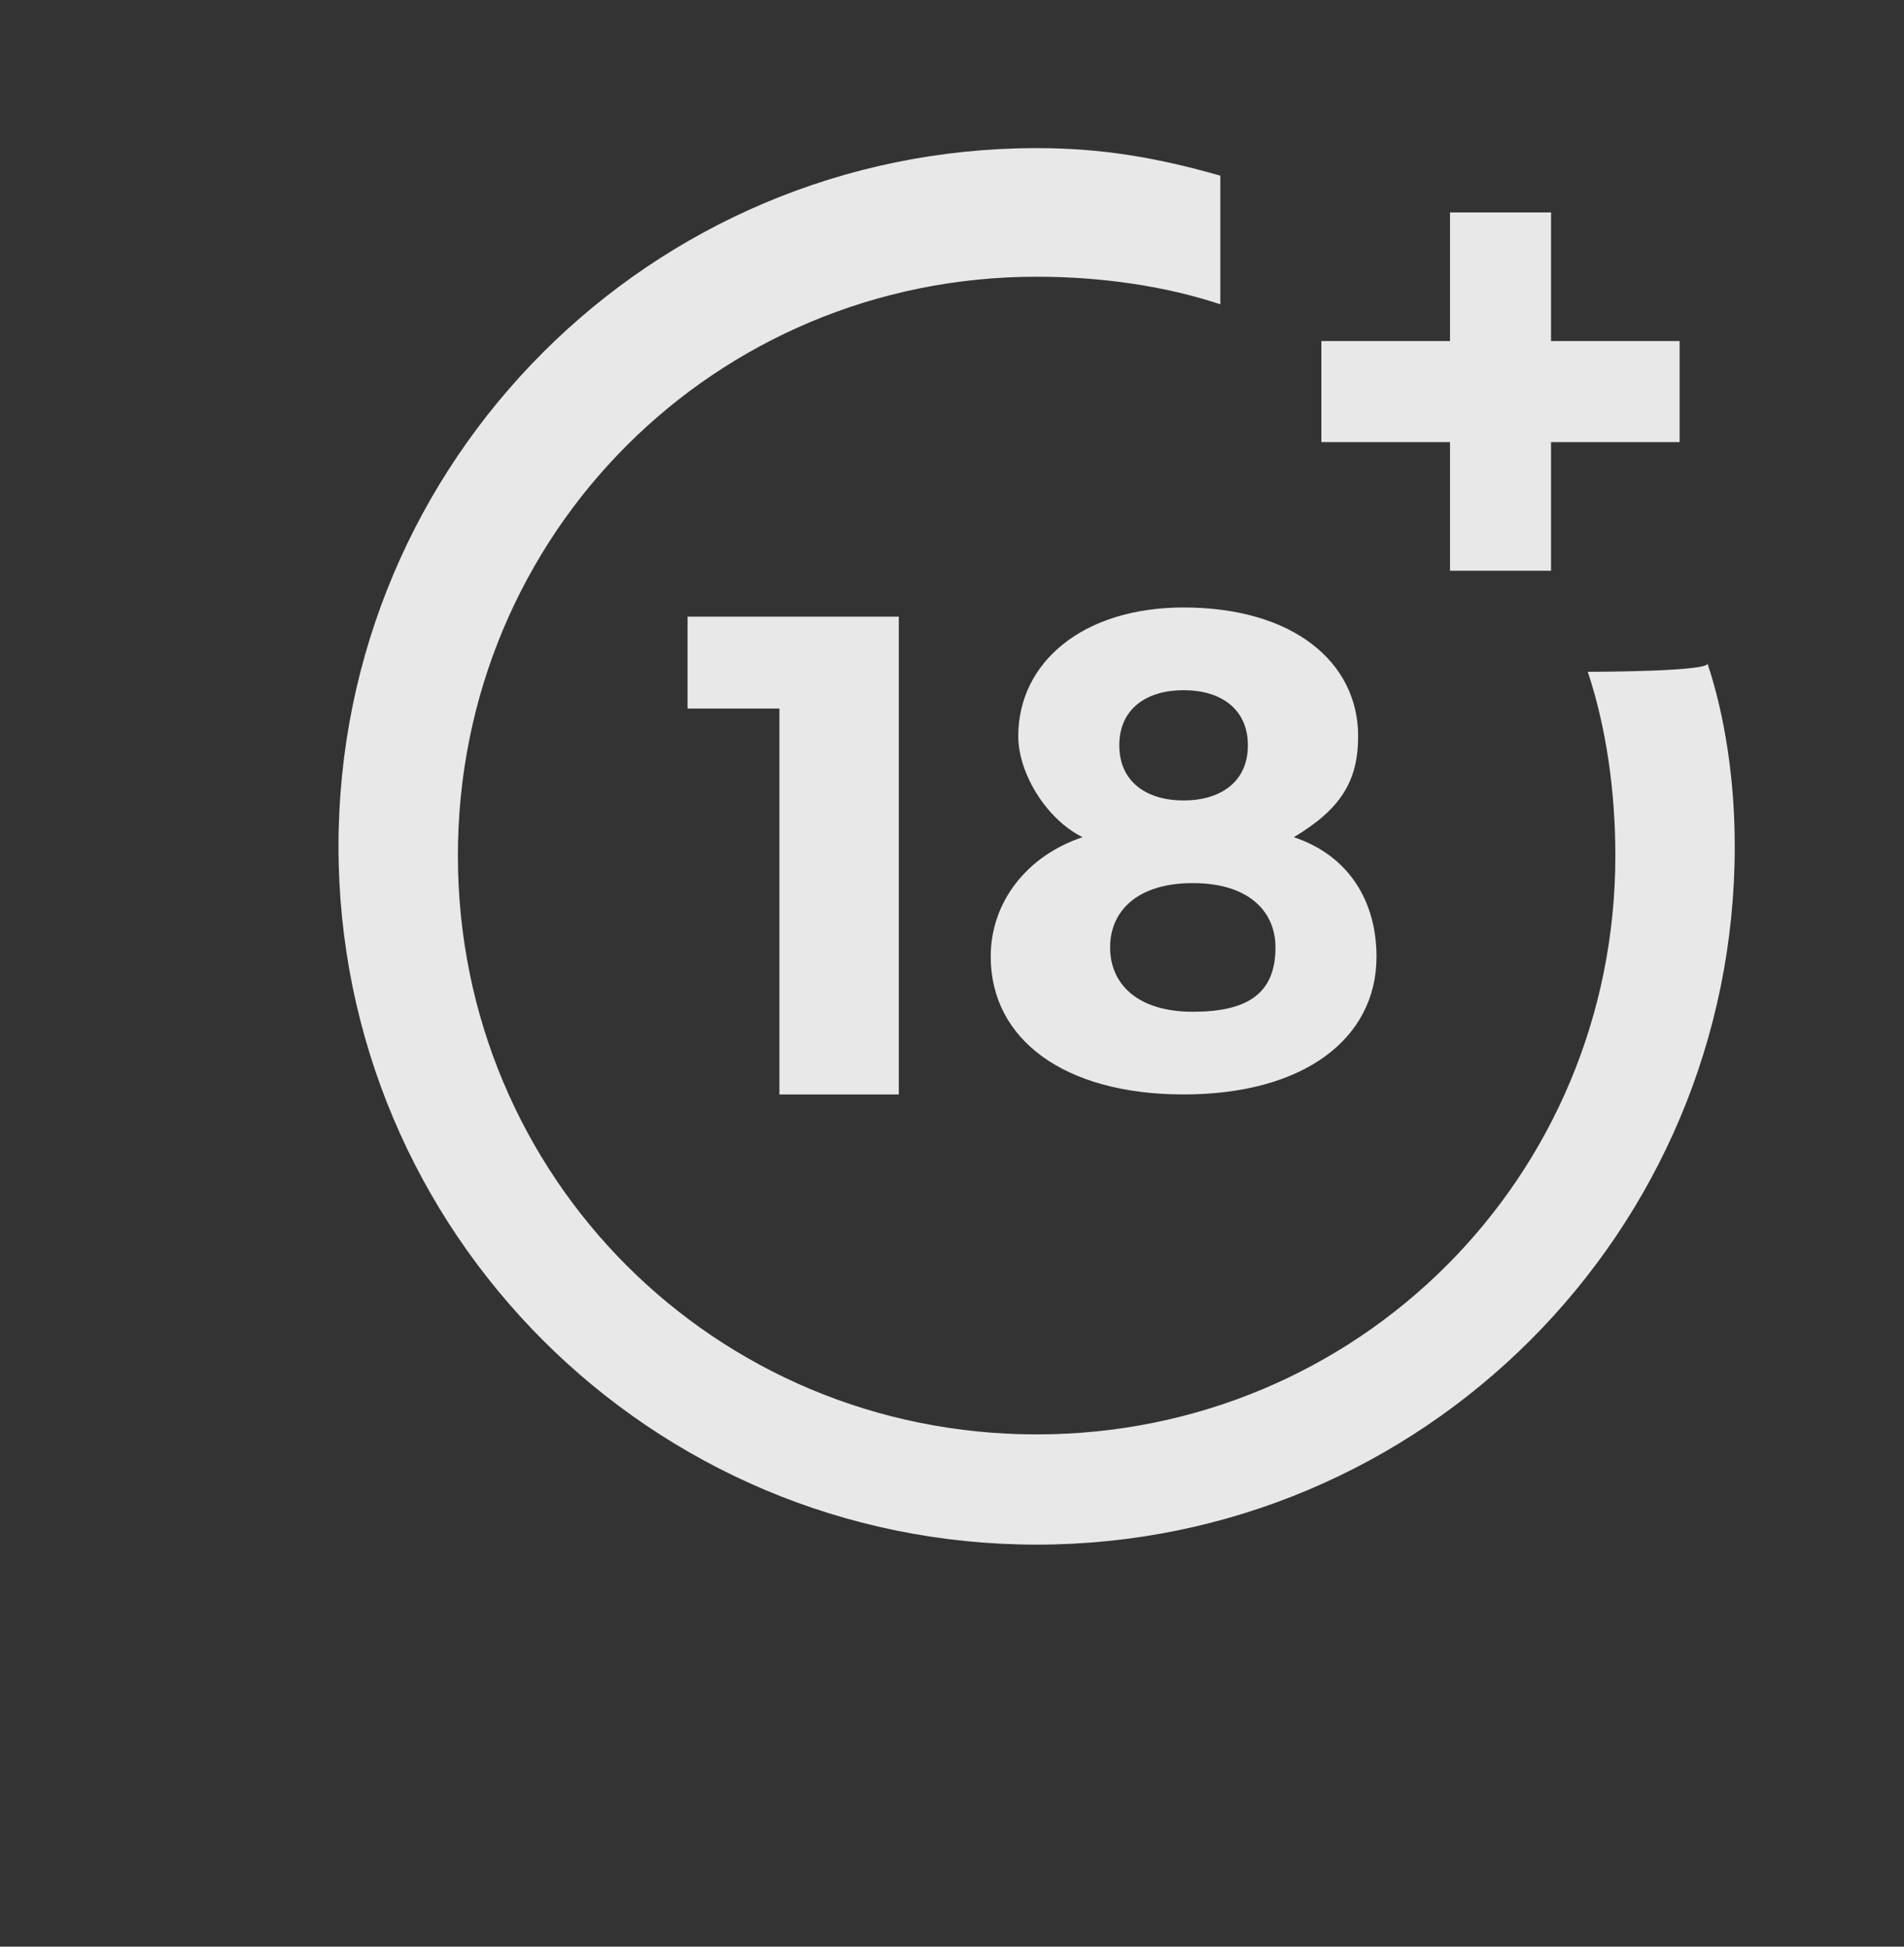 <svg width="45" height="46" viewBox="0 0 45 46" fill="none" xmlns="http://www.w3.org/2000/svg">
<rect x="0" y="0" width="45" height="46" fill="#333333" stroke="none"/>
<g clip-path="url(#clip0_1142_843)">
<g clip-path="url(#clip1_1142_843)">
<g clip-path="url(#clip2_1142_843)">
<path fill-rule="evenodd" clip-rule="evenodd" d="M18.421 25.862V16.743H16.25V14.572H21.243V25.862H18.421ZM32.099 17.395C32.099 18.48 31.665 19.132 30.579 19.783C31.882 20.217 32.533 21.303 32.533 22.605C32.533 24.559 30.796 25.862 27.974 25.862C25.151 25.862 23.415 24.559 23.415 22.605C23.415 21.303 24.283 20.217 25.585 19.783C24.717 19.349 24.066 18.263 24.066 17.395C24.066 15.658 25.585 14.355 27.974 14.355C30.579 14.355 32.099 15.658 32.099 17.395ZM26.237 22.388C26.237 23.257 26.888 23.908 28.191 23.908C29.493 23.908 30.145 23.474 30.145 22.388C30.145 21.52 29.493 20.868 28.191 20.868C26.888 20.868 26.237 21.52 26.237 22.388ZM26.454 17.612C26.454 18.48 27.105 18.915 27.974 18.915C28.842 18.915 29.493 18.48 29.493 17.612C29.493 16.743 28.842 16.309 27.974 16.309C27.105 16.309 26.454 16.743 26.454 17.612ZM37.526 15.875C37.961 17.178 38.178 18.697 38.178 20.217C38.178 27.816 32.099 33.895 24.5 33.895C16.901 33.895 10.822 27.816 10.822 20.217C10.822 12.618 16.901 6.539 24.5 6.539C26.02 6.539 27.54 6.757 28.842 7.191V4.151C27.322 3.717 26.02 3.5 24.5 3.5C15.382 3.5 8 10.882 8 20C8 29.118 15.382 36.5 24.5 36.5C33.618 36.5 41 29.118 41 20C41 18.48 40.783 16.96 40.349 15.658C40.566 15.875 37.526 15.875 37.526 15.875ZM36.658 8.059V5.02H34.27V8.059H31.23V10.447H34.27V13.487H36.658V10.447H39.697V8.059H36.658Z" fill="#FCFCFC" fill-opacity="0.9"/>
</g>
</g>
</g>
<defs>
<clipPath id="clip0_1142_843">
<rect width="45" height="40" fill="white" transform="translate(0 0.5)"/>
</clipPath>
<clipPath id="clip1_1142_843">
<rect width="45" height="40" fill="white" transform="translate(0 0.5)"/>
</clipPath>
<clipPath id="clip2_1142_843">
<rect width="45" height="40" fill="white" transform="translate(0 0.5)"/>
</clipPath>
</defs>
</svg>
